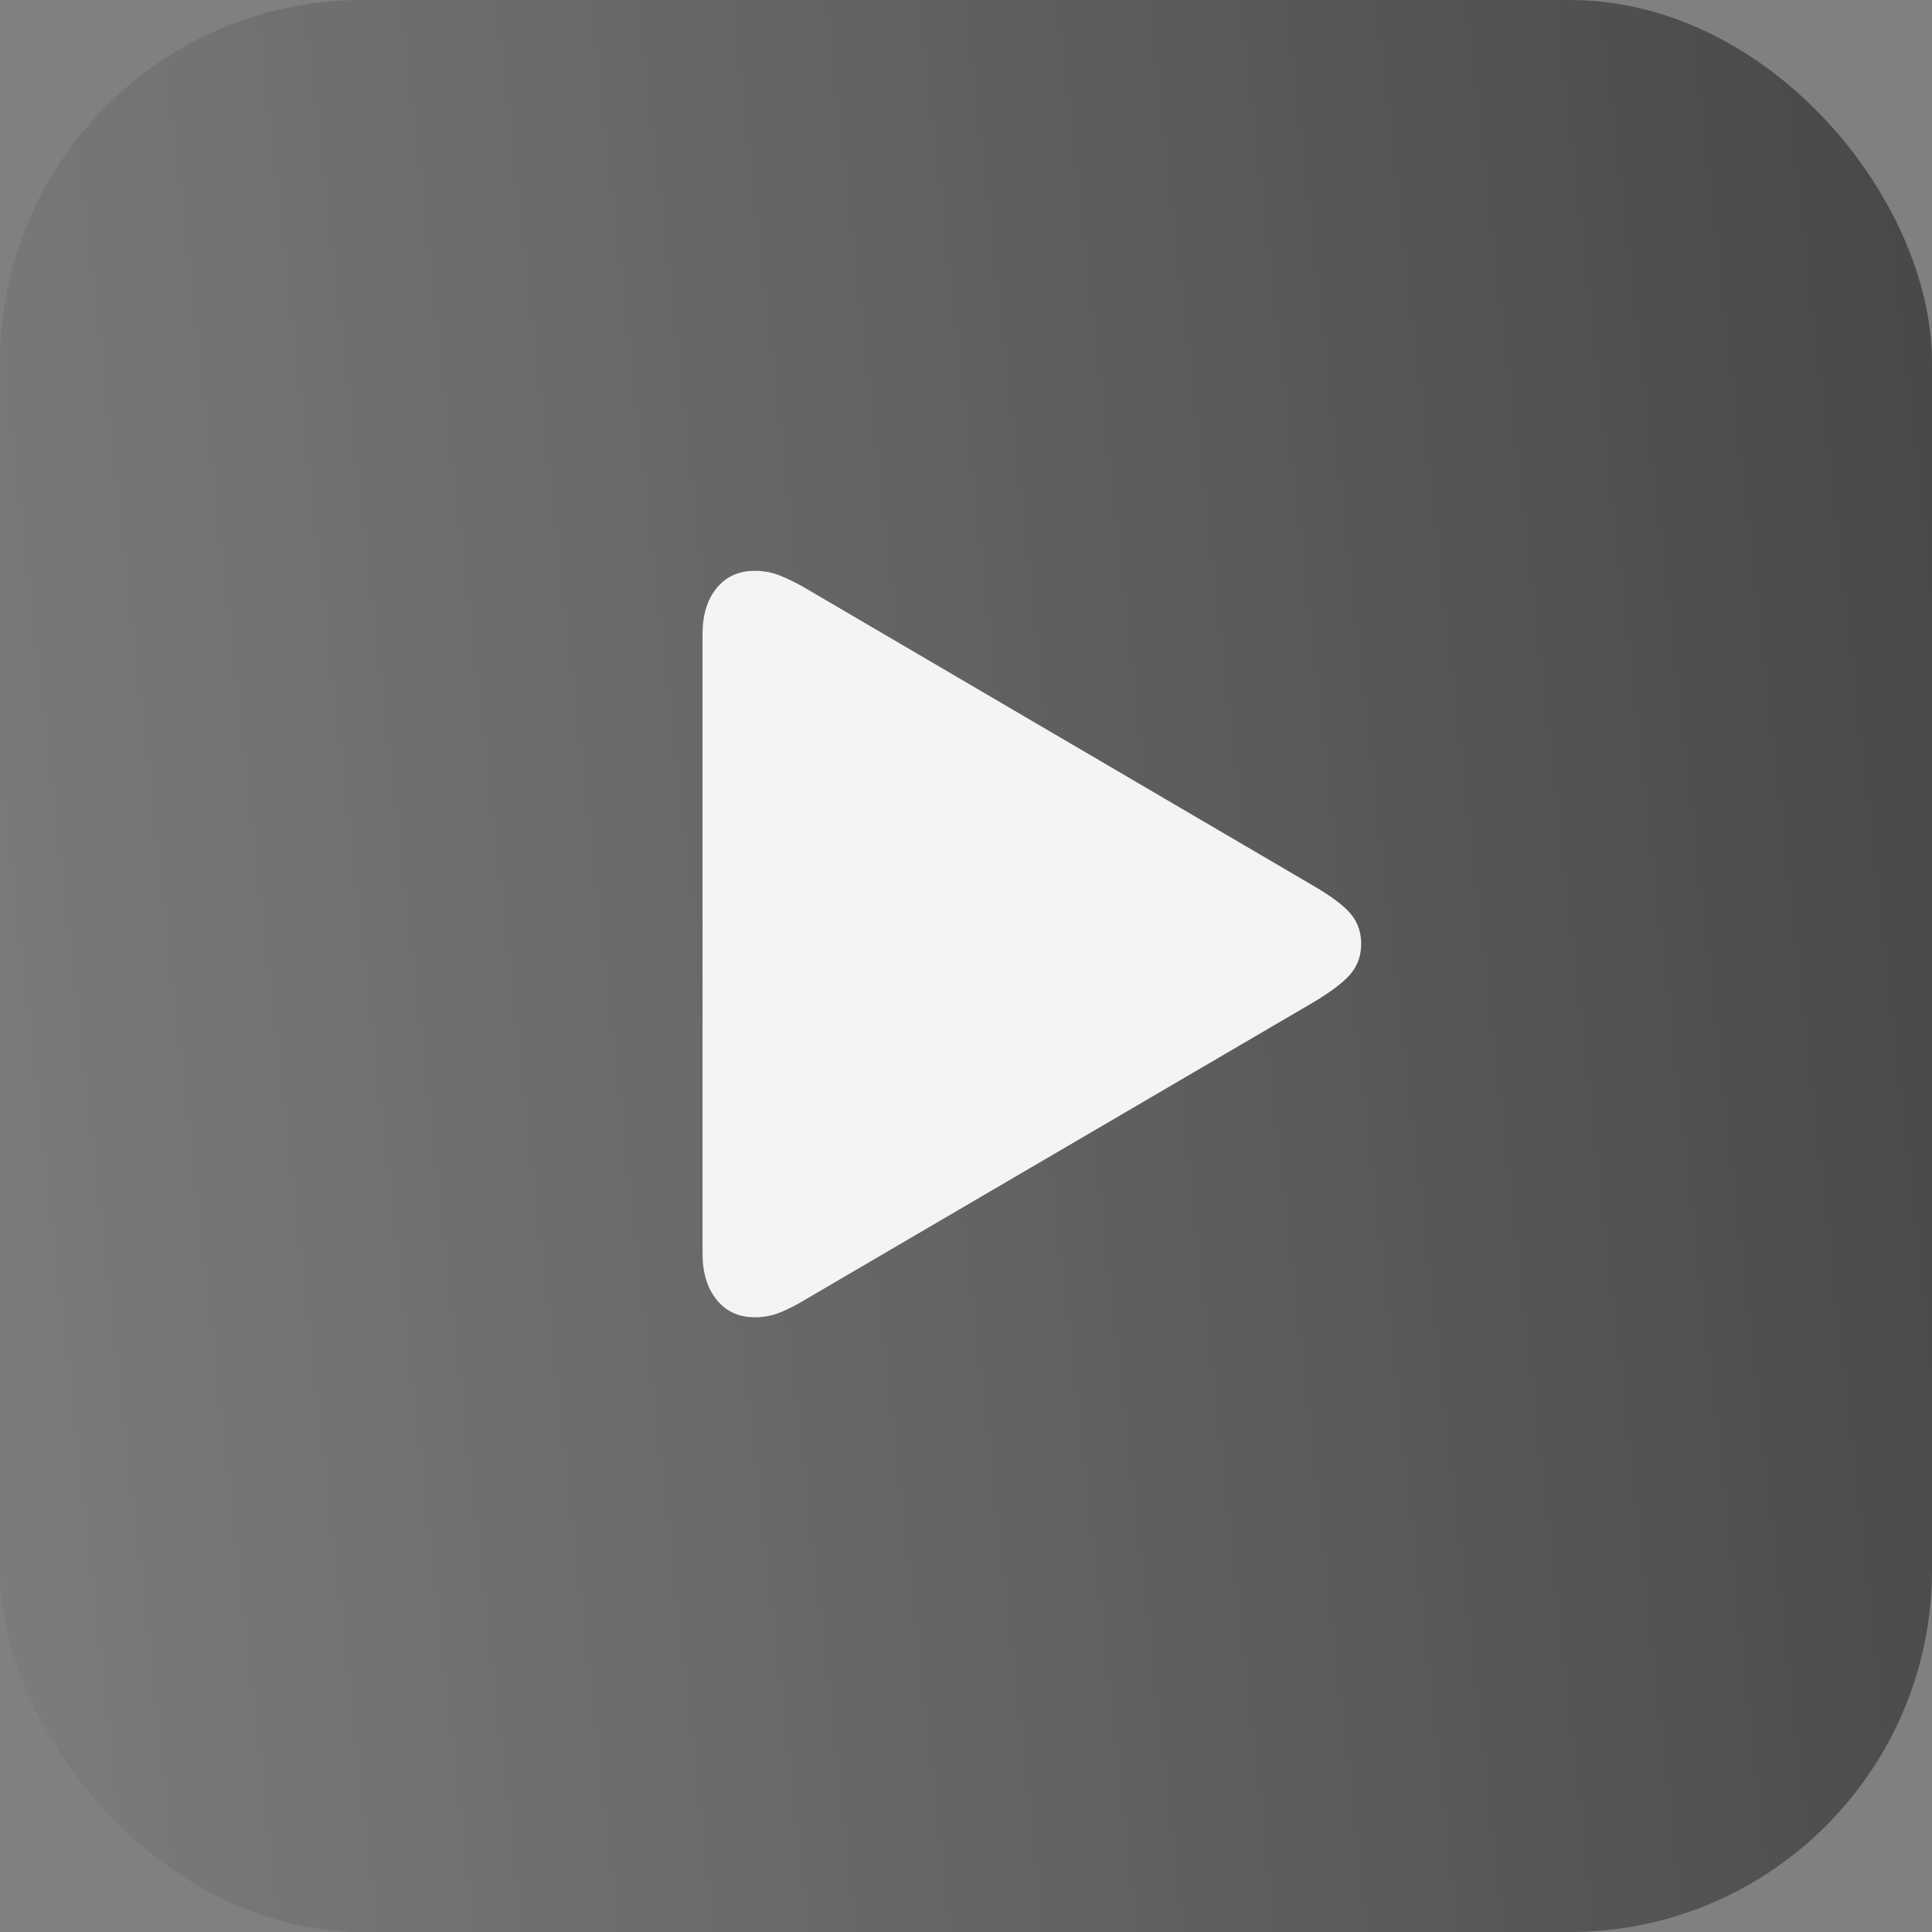 <?xml version="1.0" encoding="UTF-8"?> <svg xmlns="http://www.w3.org/2000/svg" width="44" height="44" viewBox="0 0 44 44" fill="none"><rect x="0" y="0" width="44" height="44" fill="#808080" stroke="none"/> <rect width="44" height="44" rx="8.25" fill="url(#paint0_linear_78_1200)"></rect> <path d="M17.191 30C17.389 30 17.577 29.965 17.756 29.895C17.934 29.824 18.123 29.729 18.321 29.608L29.889 22.84C30.306 22.593 30.595 22.374 30.757 22.183C30.919 21.992 31 21.763 31 21.495C31 21.227 30.919 20.998 30.757 20.807C30.595 20.616 30.306 20.401 29.889 20.16L18.321 13.382C18.123 13.268 17.934 13.176 17.756 13.105C17.577 13.035 17.389 13 17.191 13C16.827 13 16.537 13.13 16.322 13.392C16.108 13.653 16 14.001 16 14.436V28.554C16 28.989 16.108 29.339 16.322 29.603C16.537 29.868 16.827 30 17.191 30Z" fill="#F4F4F4"></path> <defs> <linearGradient id="paint0_linear_78_1200" x1="55.5" y1="6.443" x2="-67.233" y2="20.313" gradientUnits="userSpaceOnUse"> <stop stop-color="#333333" stop-opacity="0.9"></stop> <stop offset="1" stop-color="#C9C9C9" stop-opacity="0.77"></stop> </linearGradient> </defs> </svg> 